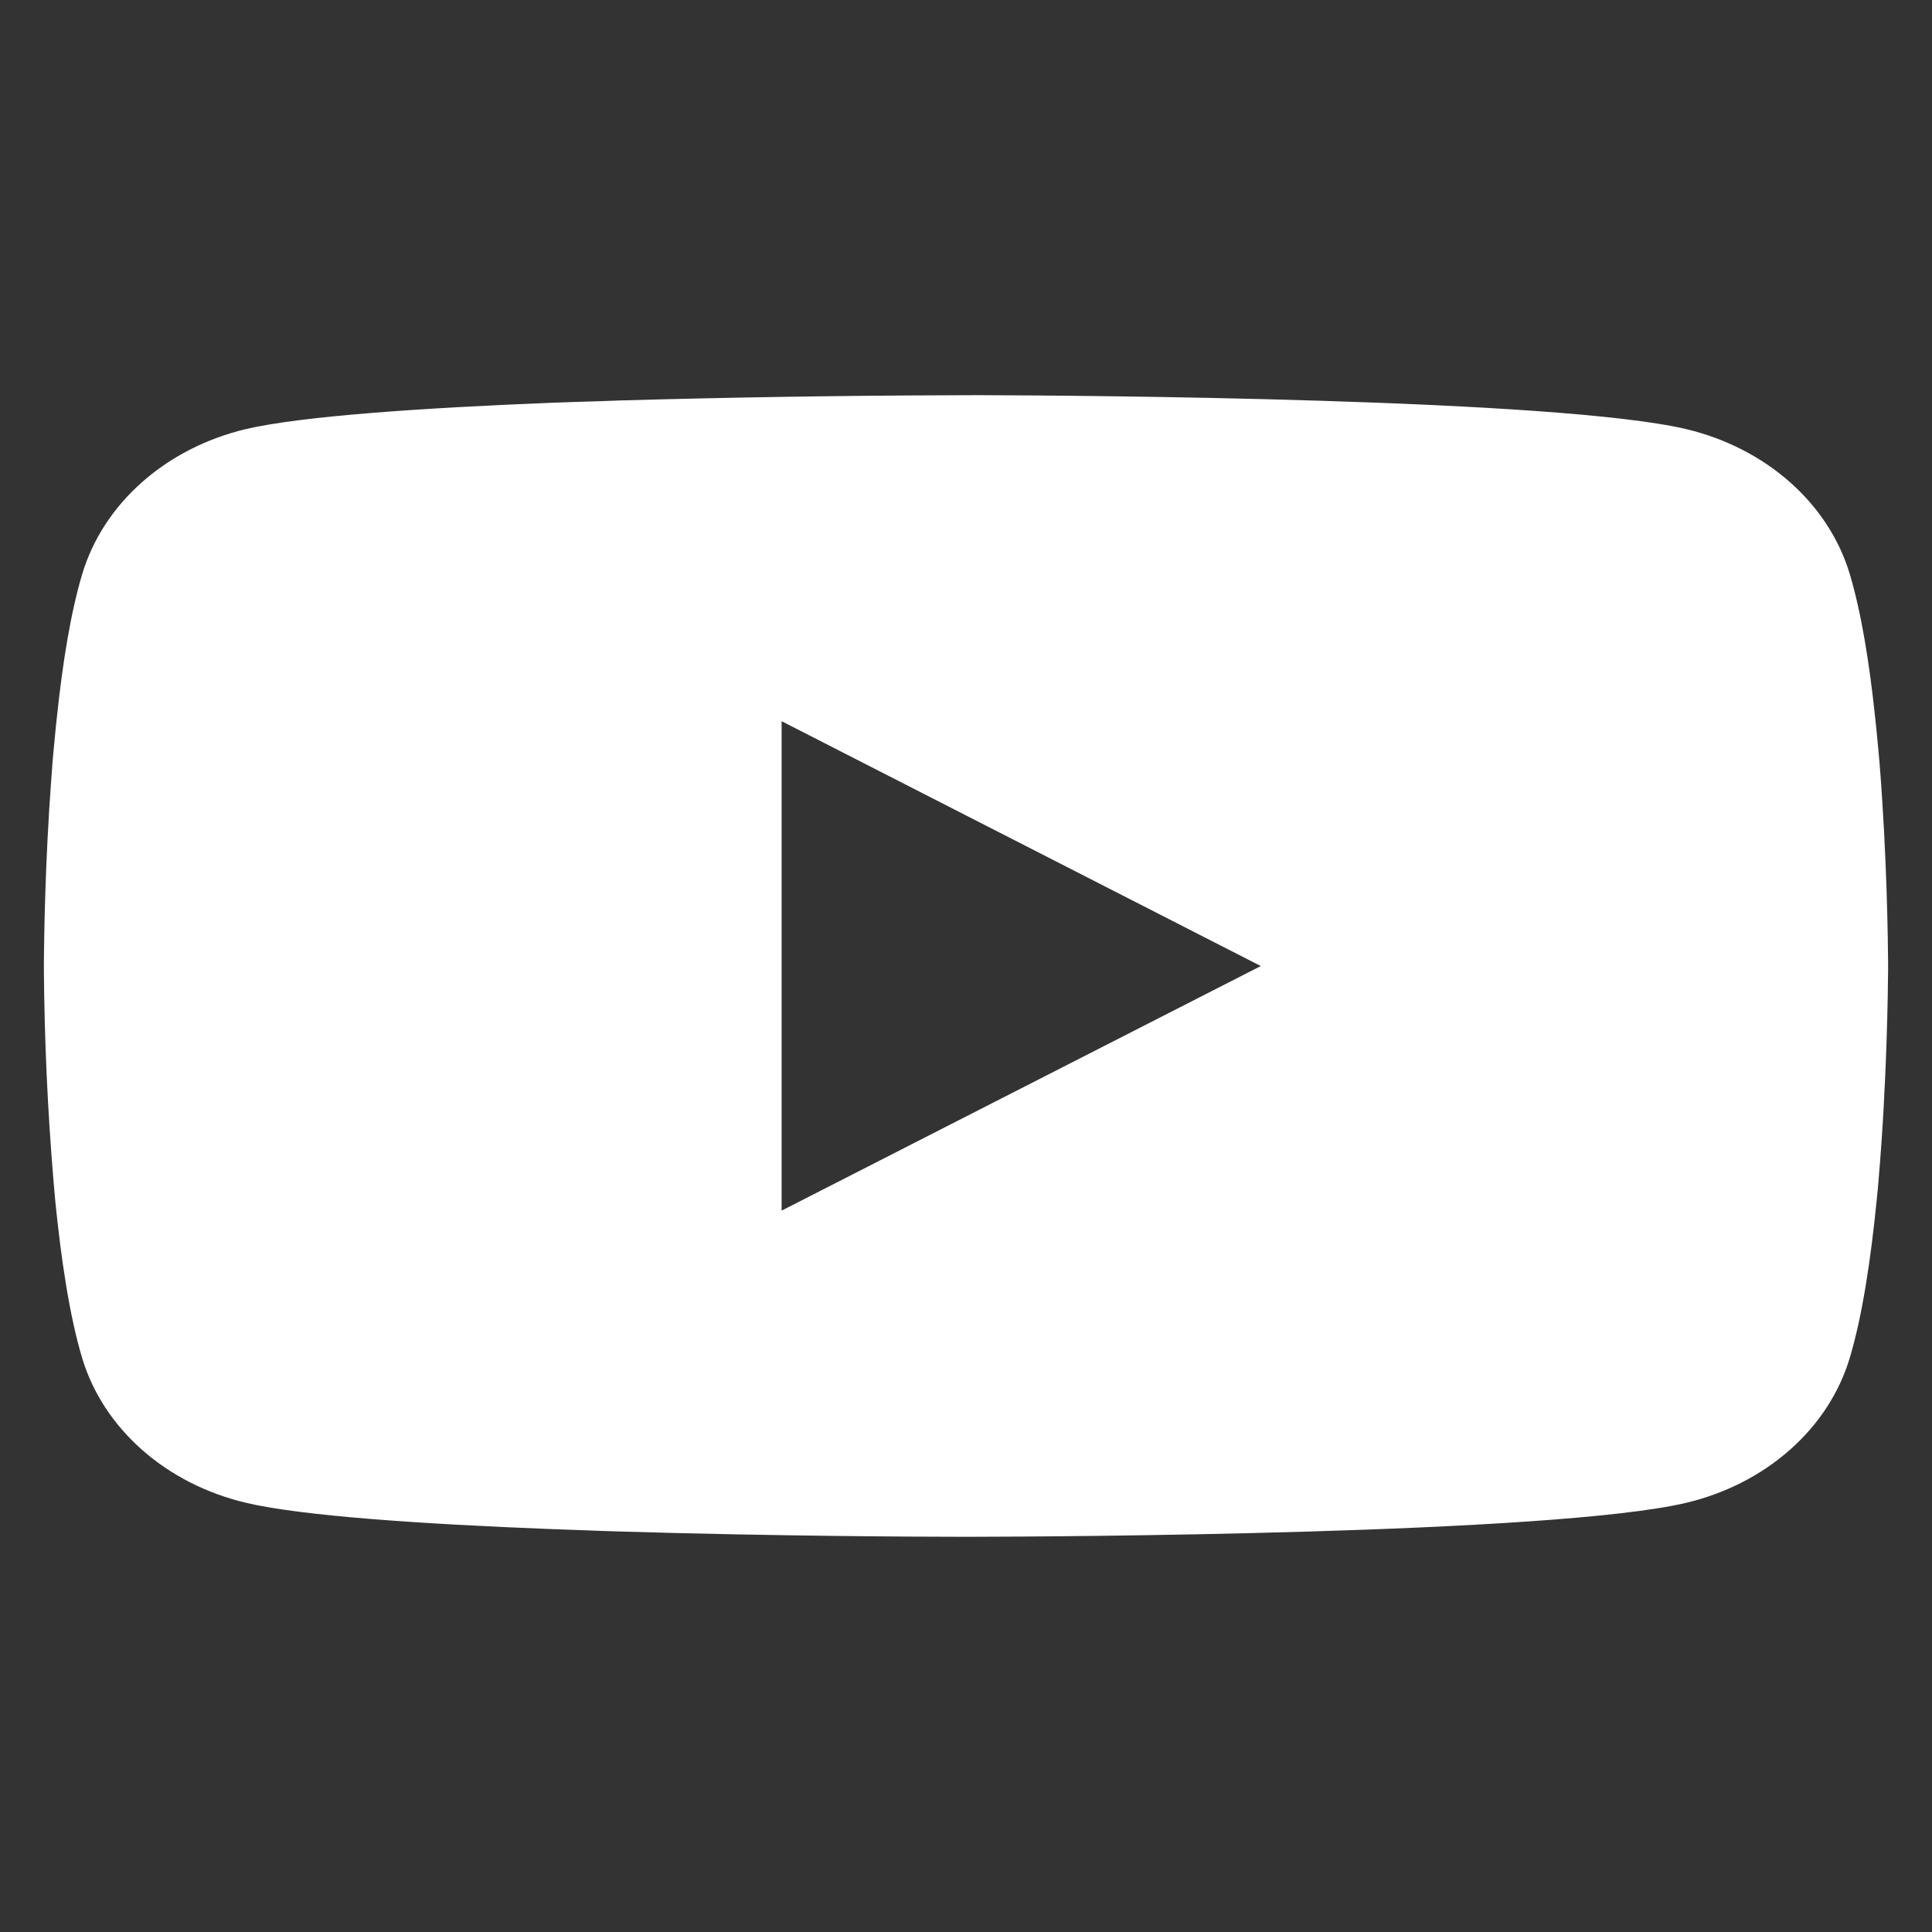 <?xml version="1.0" encoding="UTF-8"?> <svg xmlns="http://www.w3.org/2000/svg" width="44" height="44" viewBox="0 0 44 44" fill="none"><rect x="0" y="0" width="44" height="44" fill="#333333" stroke="none"/><path d="M22.135 9H22.369C24.527 9.006 35.461 9.076 38.409 9.774C39.3 9.988 40.112 10.403 40.764 10.98C41.416 11.556 41.884 12.273 42.123 13.059C42.388 13.939 42.575 15.102 42.701 16.303L42.727 16.543L42.785 17.145L42.806 17.386C42.976 19.5 42.997 21.48 43 21.913V22.086C42.997 22.535 42.974 24.649 42.785 26.852L42.764 27.095L42.74 27.335C42.609 28.659 42.415 29.973 42.123 30.939C41.884 31.726 41.416 32.443 40.764 33.019C40.112 33.596 39.3 34.011 38.409 34.224C35.363 34.946 23.789 34.997 22.185 34.999H21.812C21.001 34.999 17.646 34.986 14.128 34.879L13.682 34.865L13.454 34.856L13.005 34.84L12.556 34.824C9.642 34.71 6.867 34.528 5.589 34.222C4.698 34.009 3.886 33.594 3.234 33.018C2.582 32.442 2.113 31.725 1.874 30.939C1.583 29.975 1.389 28.659 1.257 27.335L1.236 27.092L1.215 26.852C1.085 25.284 1.013 23.713 1 22.142L1 21.857C1.005 21.36 1.026 19.641 1.168 17.744L1.186 17.506L1.194 17.386L1.215 17.145L1.273 16.543L1.299 16.303C1.425 15.102 1.612 13.936 1.877 13.059C2.116 12.273 2.584 11.556 3.236 10.98C3.888 10.403 4.7 9.988 5.591 9.774C6.87 9.474 9.645 9.289 12.559 9.173L13.005 9.157L13.456 9.143L13.682 9.136L14.131 9.12C16.63 9.049 19.129 9.01 21.628 9.002L22.135 9ZM17.801 16.425V27.571L28.714 22.001L17.801 16.425Z" fill="white"></path></svg> 